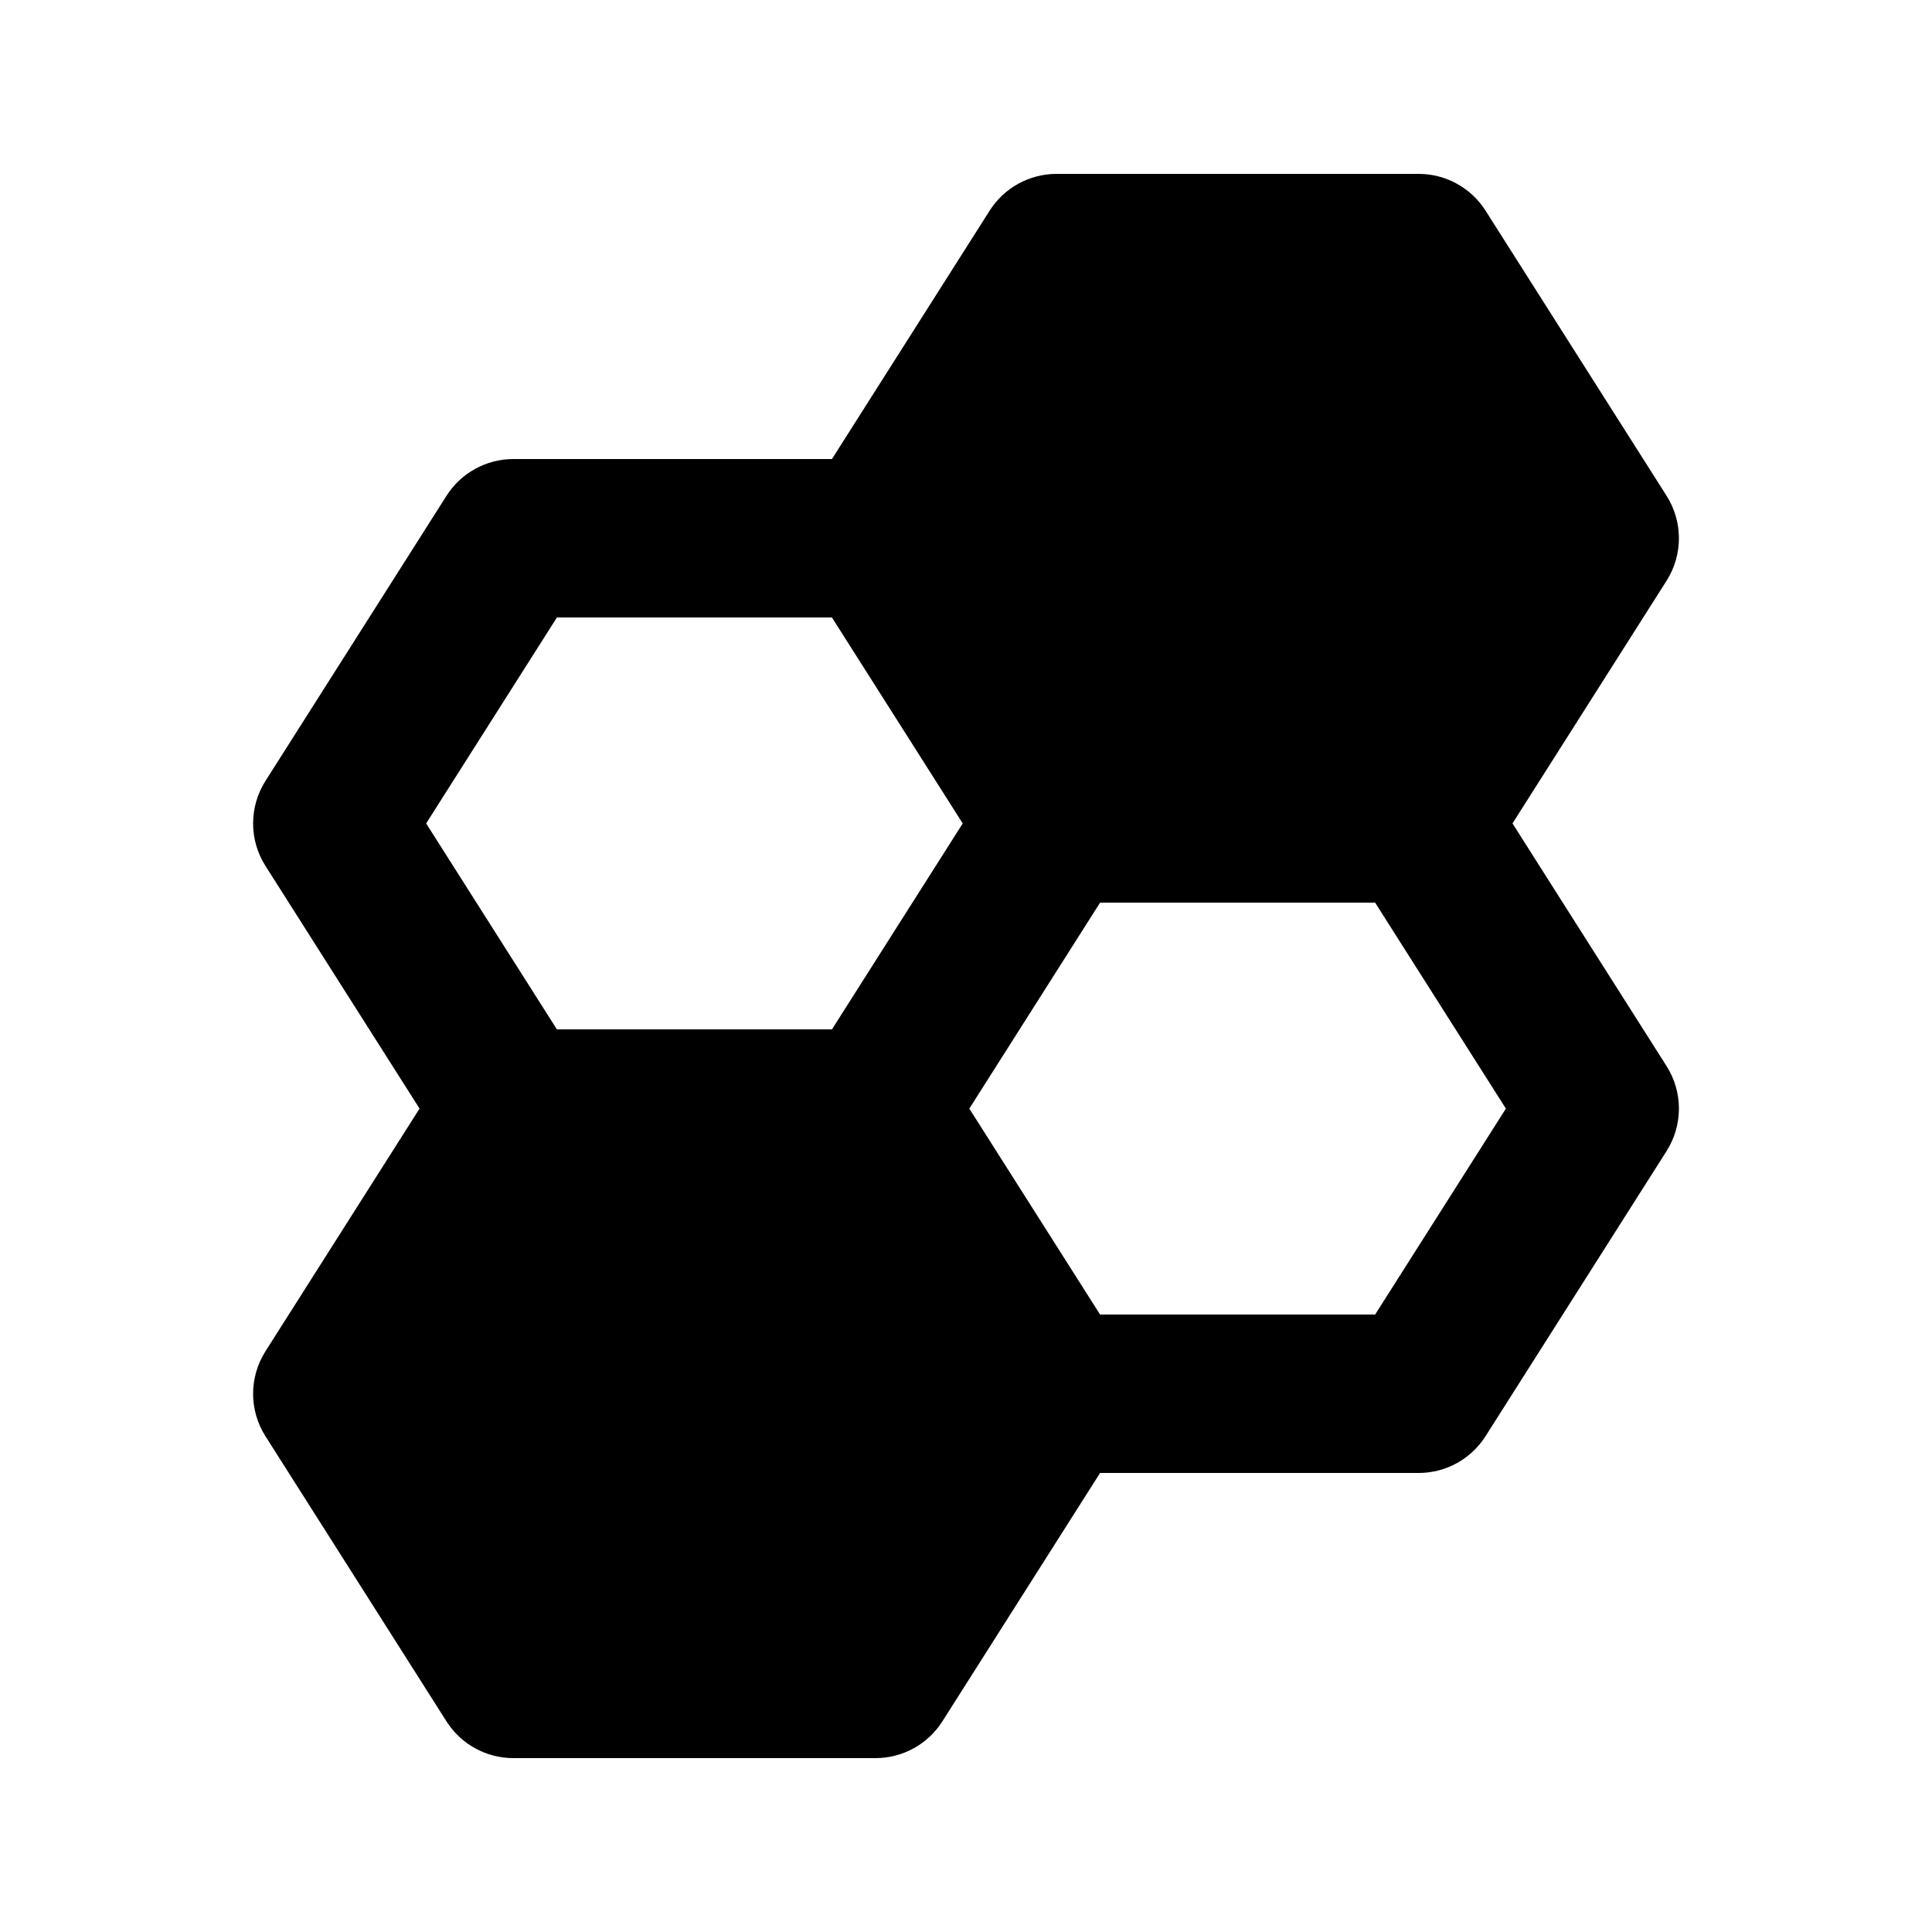 <?xml version="1.0" encoding="UTF-8"?>
<!-- Uploaded to: SVG Repo, www.svgrepo.com, Generator: SVG Repo Mixer Tools -->
<svg fill="#000000" width="800px" height="800px" version="1.1" viewBox="144 144 512 512" xmlns="http://www.w3.org/2000/svg">
 <path d="m406.27 199.82c3.852-6.062 10.539-9.738 17.727-9.738h95.961c7.188 0 13.871 3.676 17.723 9.738l47.98 75.574c4.359 6.867 4.359 15.637 0 22.504l-40.836 64.316 40.836 64.32c4.359 6.867 4.359 15.637 0 22.504l-47.98 75.57c-3.852 6.07-10.535 9.742-17.723 9.742h-84.426l-41.797 65.832c-3.852 6.066-10.539 9.738-17.723 9.738h-95.965c-7.184 0-13.871-3.672-17.723-9.738l-47.98-75.574c-4.359-6.863-4.359-15.637 0-22.5l40.84-64.32-40.84-64.32c-4.359-6.867-4.359-15.637 0-22.504l47.98-75.57c3.852-6.066 10.539-9.742 17.723-9.742h84.426zm-41.797 107.82h-72.887l-34.652 54.578 34.652 54.582h72.887l34.656-54.582zm71.059 75.57-34.652 54.582 34.652 54.578h72.891l34.652-54.578-34.652-54.582z" fill-rule="evenodd"/>
</svg>